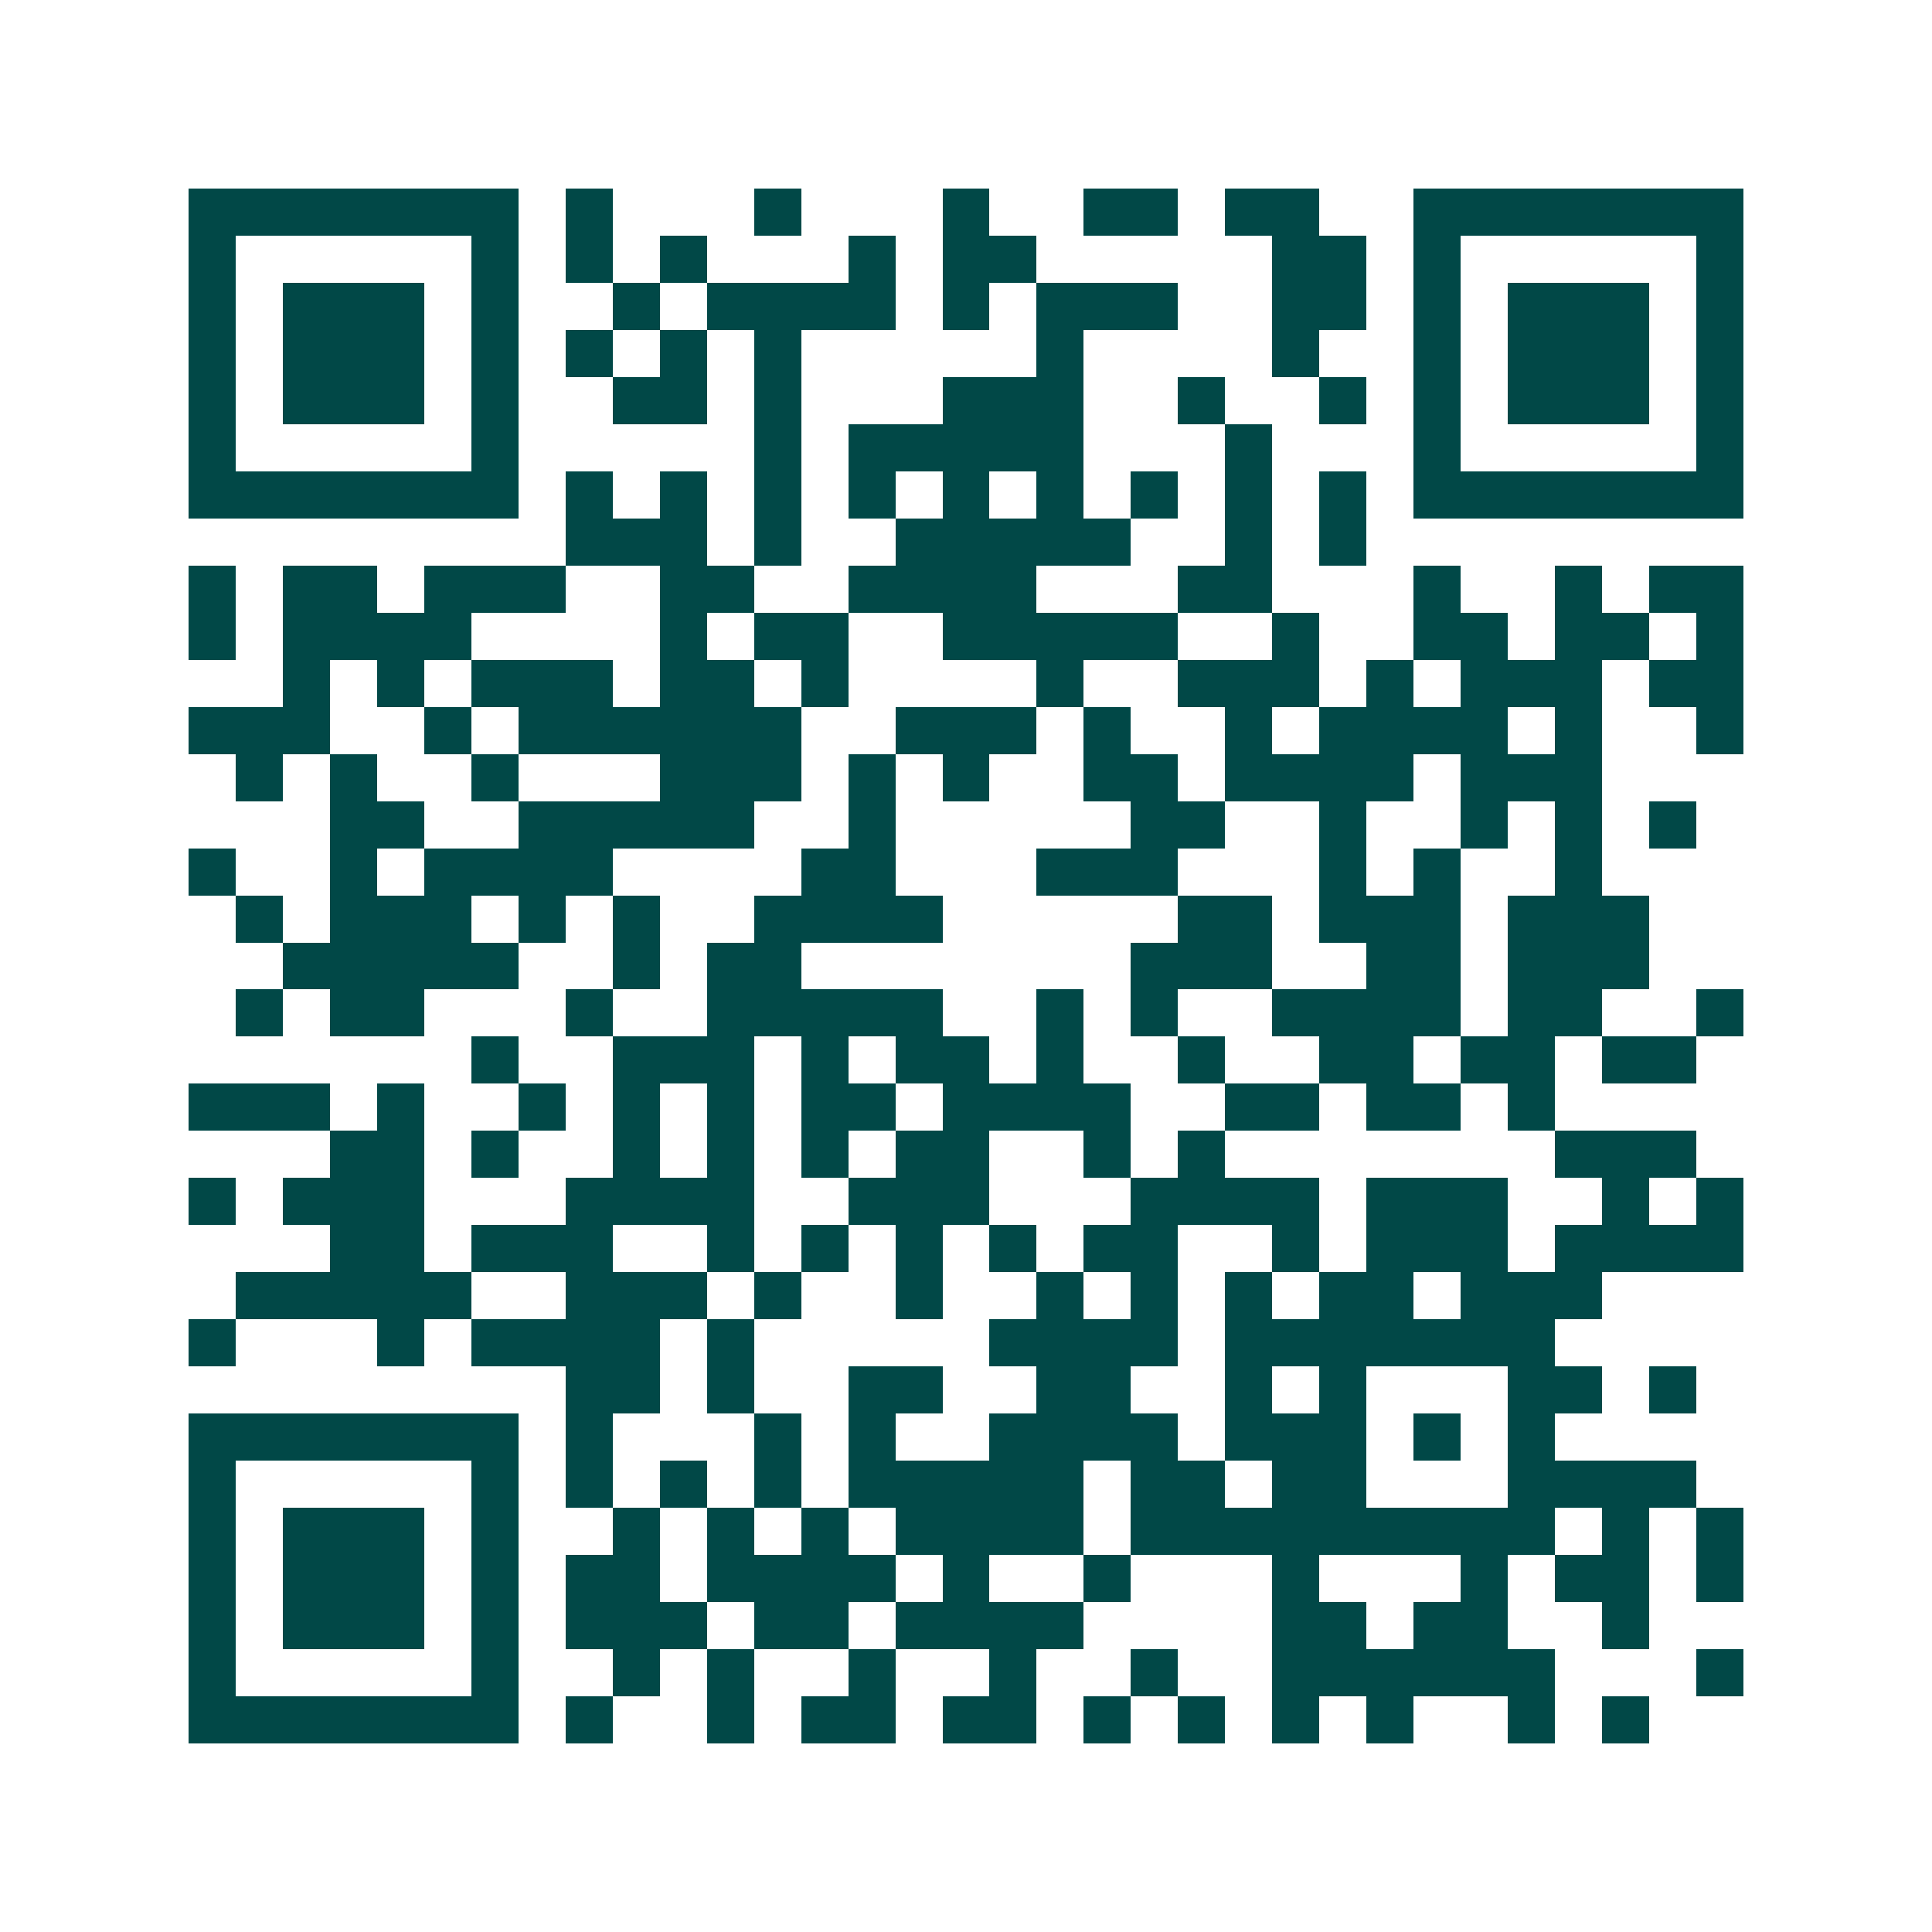 <svg xmlns="http://www.w3.org/2000/svg" width="200" height="200" viewBox="0 0 41 41" shape-rendering="crispEdges"><path fill="#ffffff" d="M0 0h41v41H0z"/><path stroke="#014847" d="M4 4.5h7m1 0h1m3 0h1m3 0h1m2 0h2m1 0h2m2 0h7M4 5.5h1m5 0h1m1 0h1m1 0h1m3 0h1m1 0h2m5 0h2m1 0h1m5 0h1M4 6.5h1m1 0h3m1 0h1m2 0h1m1 0h4m1 0h1m1 0h3m2 0h2m1 0h1m1 0h3m1 0h1M4 7.5h1m1 0h3m1 0h1m1 0h1m1 0h1m1 0h1m5 0h1m4 0h1m2 0h1m1 0h3m1 0h1M4 8.5h1m1 0h3m1 0h1m2 0h2m1 0h1m3 0h3m2 0h1m2 0h1m1 0h1m1 0h3m1 0h1M4 9.5h1m5 0h1m5 0h1m1 0h5m3 0h1m3 0h1m5 0h1M4 10.5h7m1 0h1m1 0h1m1 0h1m1 0h1m1 0h1m1 0h1m1 0h1m1 0h1m1 0h1m1 0h7M12 11.5h3m1 0h1m2 0h5m2 0h1m1 0h1M4 12.5h1m1 0h2m1 0h3m2 0h2m2 0h4m3 0h2m3 0h1m2 0h1m1 0h2M4 13.5h1m1 0h4m4 0h1m1 0h2m2 0h5m2 0h1m2 0h2m1 0h2m1 0h1M6 14.5h1m1 0h1m1 0h3m1 0h2m1 0h1m4 0h1m2 0h3m1 0h1m1 0h3m1 0h2M4 15.5h3m2 0h1m1 0h6m2 0h3m1 0h1m2 0h1m1 0h4m1 0h1m2 0h1M5 16.5h1m1 0h1m2 0h1m3 0h3m1 0h1m1 0h1m2 0h2m1 0h4m1 0h3M7 17.5h2m2 0h5m2 0h1m5 0h2m2 0h1m2 0h1m1 0h1m1 0h1M4 18.5h1m2 0h1m1 0h4m4 0h2m3 0h3m3 0h1m1 0h1m2 0h1M5 19.5h1m1 0h3m1 0h1m1 0h1m2 0h4m5 0h2m1 0h3m1 0h3M6 20.5h5m2 0h1m1 0h2m7 0h3m2 0h2m1 0h3M5 21.5h1m1 0h2m3 0h1m2 0h5m2 0h1m1 0h1m2 0h4m1 0h2m2 0h1M10 22.5h1m2 0h3m1 0h1m1 0h2m1 0h1m2 0h1m2 0h2m1 0h2m1 0h2M4 23.5h3m1 0h1m2 0h1m1 0h1m1 0h1m1 0h2m1 0h4m2 0h2m1 0h2m1 0h1M7 24.5h2m1 0h1m2 0h1m1 0h1m1 0h1m1 0h2m2 0h1m1 0h1m7 0h3M4 25.5h1m1 0h3m3 0h4m2 0h3m3 0h4m1 0h3m2 0h1m1 0h1M7 26.5h2m1 0h3m2 0h1m1 0h1m1 0h1m1 0h1m1 0h2m2 0h1m1 0h3m1 0h4M5 27.5h5m2 0h3m1 0h1m2 0h1m2 0h1m1 0h1m1 0h1m1 0h2m1 0h3M4 28.5h1m3 0h1m1 0h4m1 0h1m5 0h4m1 0h7M12 29.5h2m1 0h1m2 0h2m2 0h2m2 0h1m1 0h1m3 0h2m1 0h1M4 30.5h7m1 0h1m3 0h1m1 0h1m2 0h4m1 0h3m1 0h1m1 0h1M4 31.5h1m5 0h1m1 0h1m1 0h1m1 0h1m1 0h5m1 0h2m1 0h2m3 0h4M4 32.5h1m1 0h3m1 0h1m2 0h1m1 0h1m1 0h1m1 0h4m1 0h9m1 0h1m1 0h1M4 33.5h1m1 0h3m1 0h1m1 0h2m1 0h4m1 0h1m2 0h1m3 0h1m3 0h1m1 0h2m1 0h1M4 34.5h1m1 0h3m1 0h1m1 0h3m1 0h2m1 0h4m4 0h2m1 0h2m2 0h1M4 35.5h1m5 0h1m2 0h1m1 0h1m2 0h1m2 0h1m2 0h1m2 0h6m3 0h1M4 36.5h7m1 0h1m2 0h1m1 0h2m1 0h2m1 0h1m1 0h1m1 0h1m1 0h1m2 0h1m1 0h1"/></svg>
